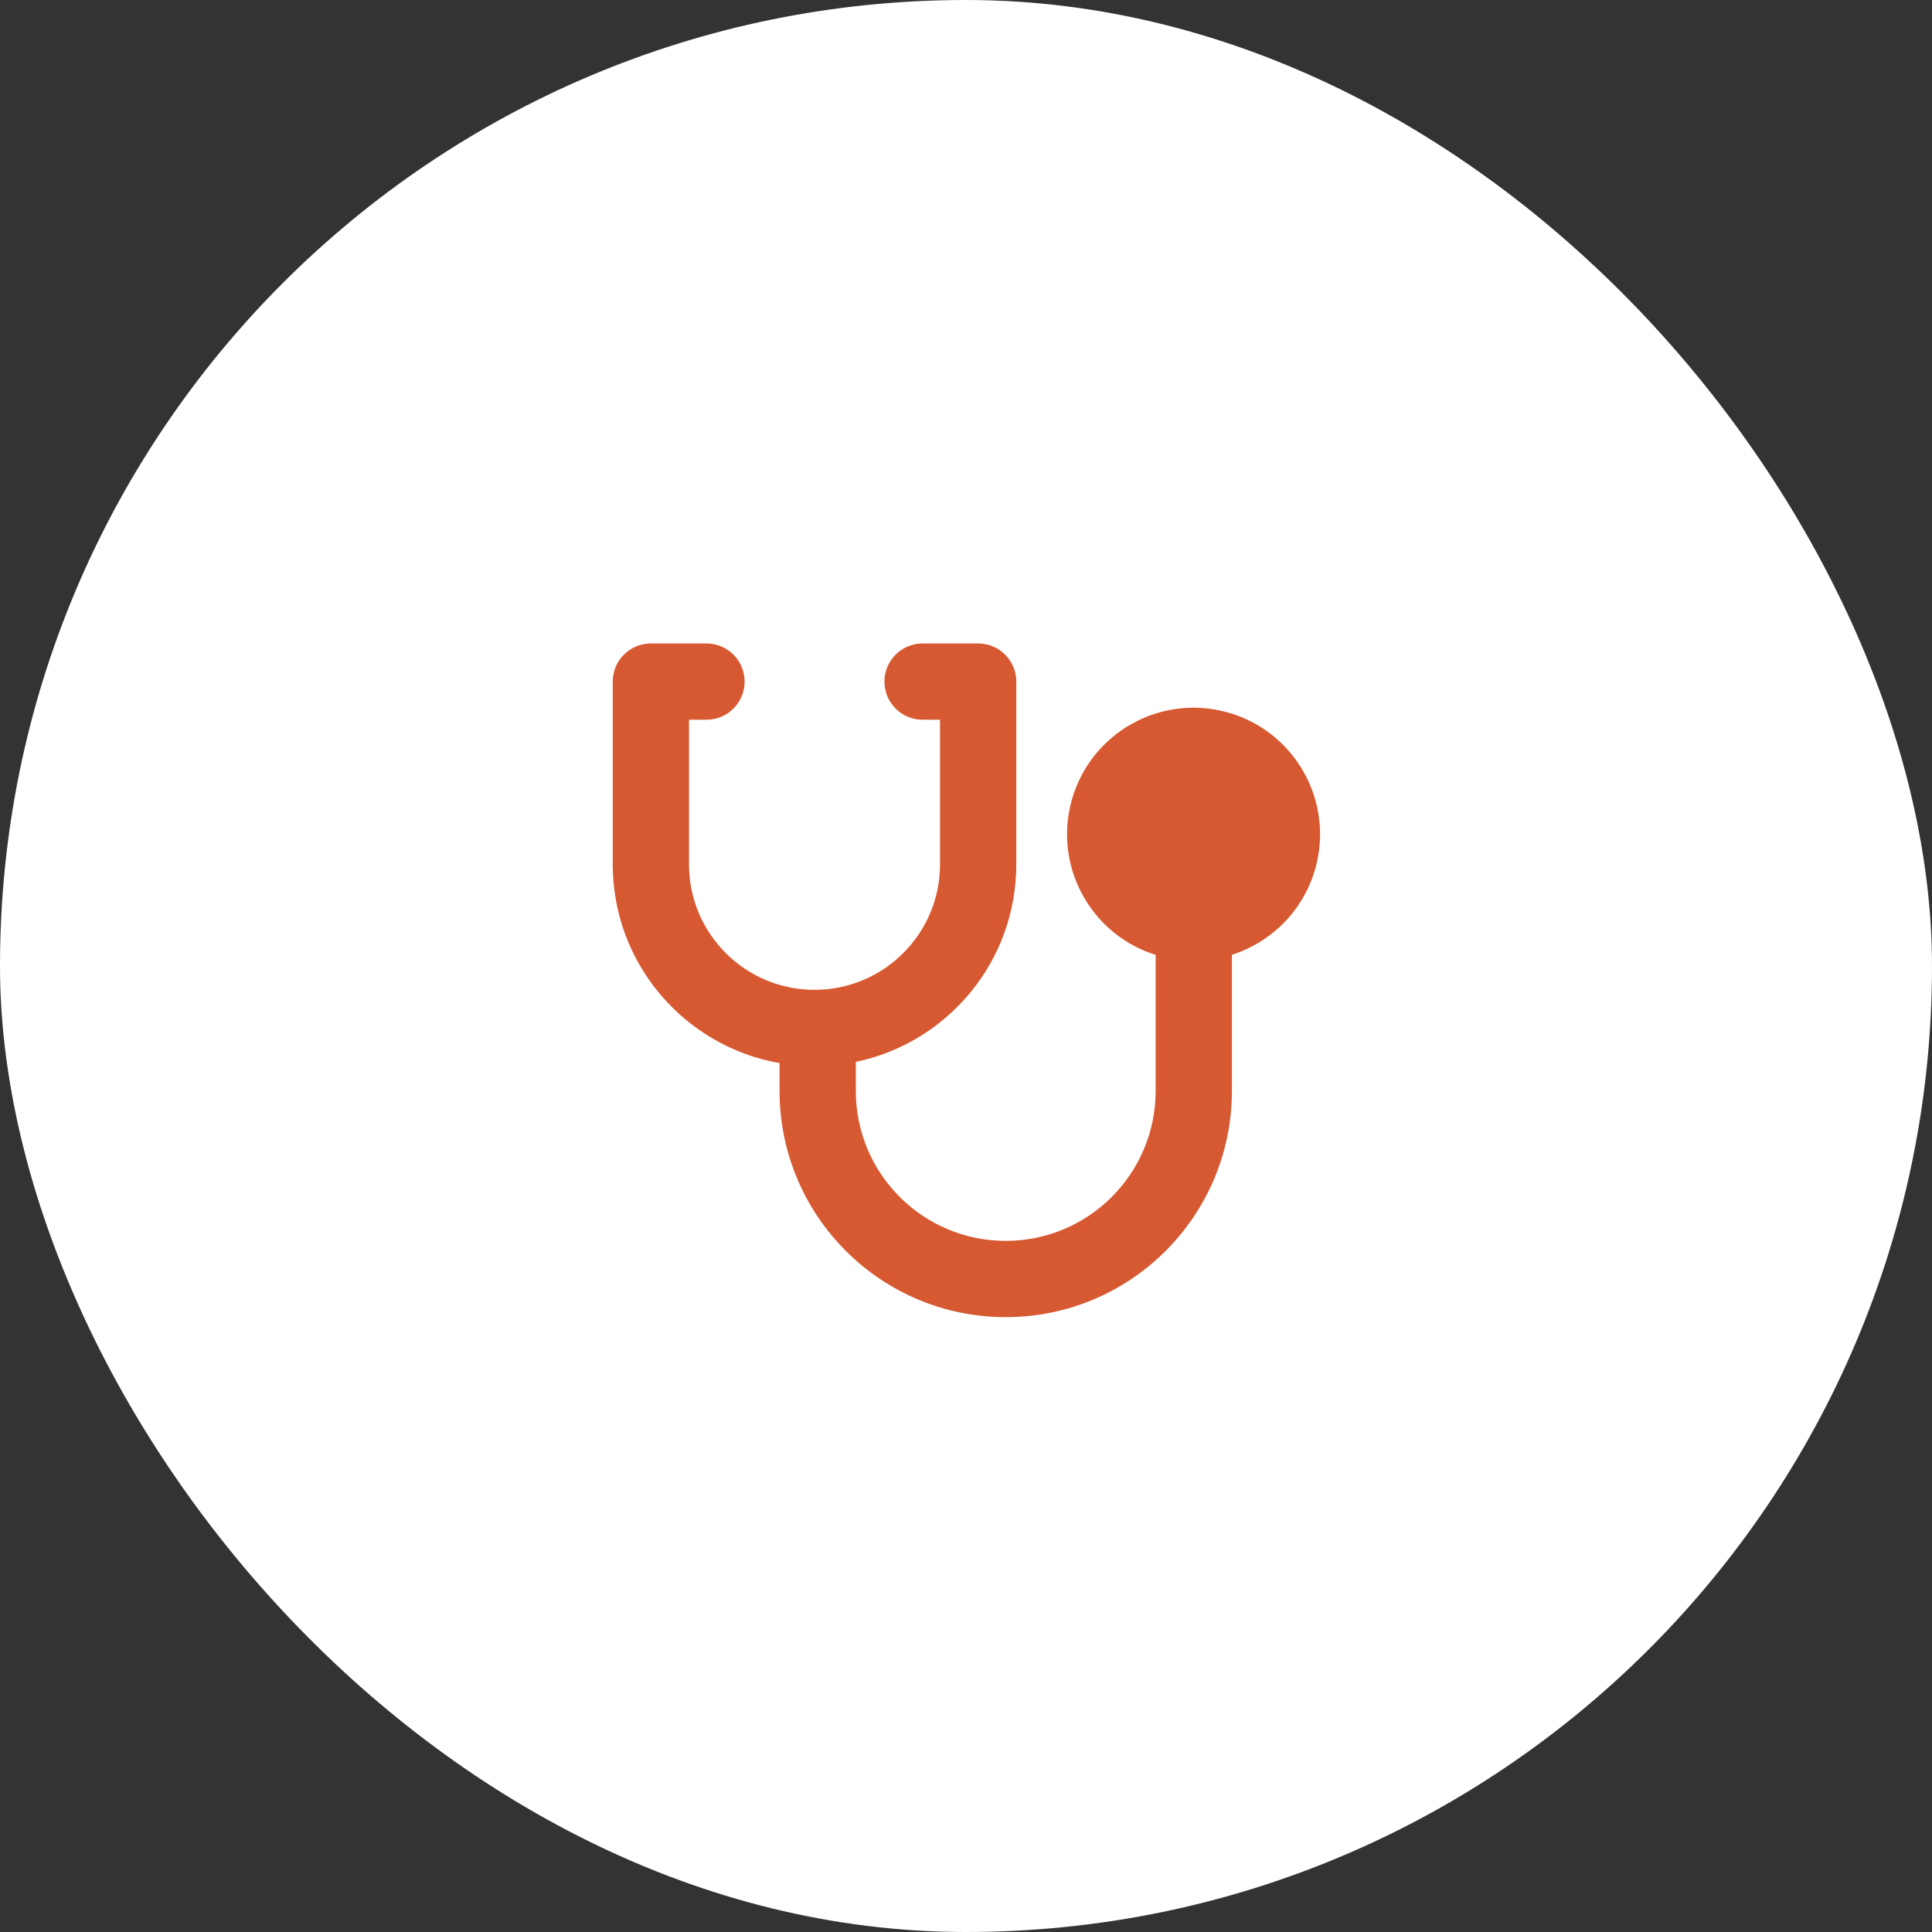 <?xml version="1.0" encoding="utf-8"?>
<svg xmlns="http://www.w3.org/2000/svg" fill="none" height="100%" overflow="visible" preserveAspectRatio="none" style="display: block;" viewBox="0 0 114 114" width="100%">
<rect x="0" y="0" width="114" height="114" fill="#333333" stroke="none"/>
<g id="Frame 2147224360">
<rect fill="white" height="114" rx="57" width="114"/>
<g clip-path="url(#clip0_0_797)" id="stethoscope--instrument-health-medical-stethoscope">
<g id="stethoscope--instrument-health-medical-stethoscope_2">
<path clip-rule="evenodd" d="M36.155 40.219C36.155 38.976 37.163 37.969 38.405 37.969H41.687C42.929 37.969 43.937 38.976 43.937 40.219C43.937 41.461 42.929 42.469 41.687 42.469H40.655V51C40.655 55.09 43.971 58.406 48.062 58.406C52.152 58.406 55.468 55.09 55.468 51V42.469H54.437C53.194 42.469 52.187 41.461 52.187 40.219C52.187 38.976 53.194 37.969 54.437 37.969H57.718C58.96 37.969 59.968 38.976 59.968 40.219V51C59.968 56.74 55.906 61.532 50.499 62.657V64.373C50.499 69.259 54.459 73.219 59.344 73.219C64.23 73.219 68.19 69.259 68.19 64.373V56.345C64.509 55.193 62.276 51.383 63.152 47.559C64.072 43.54 68.075 41.029 72.093 41.949C76.112 42.869 78.623 46.872 77.703 50.89C77.092 53.559 75.121 55.562 72.69 56.338V64.373C72.69 71.744 66.715 77.719 59.344 77.719C51.974 77.719 45.999 71.744 45.999 64.373V62.728C40.406 61.752 36.155 56.872 36.155 51V40.219Z" fill="#D65931" fill-rule="evenodd" id="Union"/>
</g>
</g>
</g>
<defs>
<clipPath id="clip0_0_797">
<rect fill="white" height="42" transform="translate(36 36)" width="42"/>
</clipPath>
</defs>
</svg>